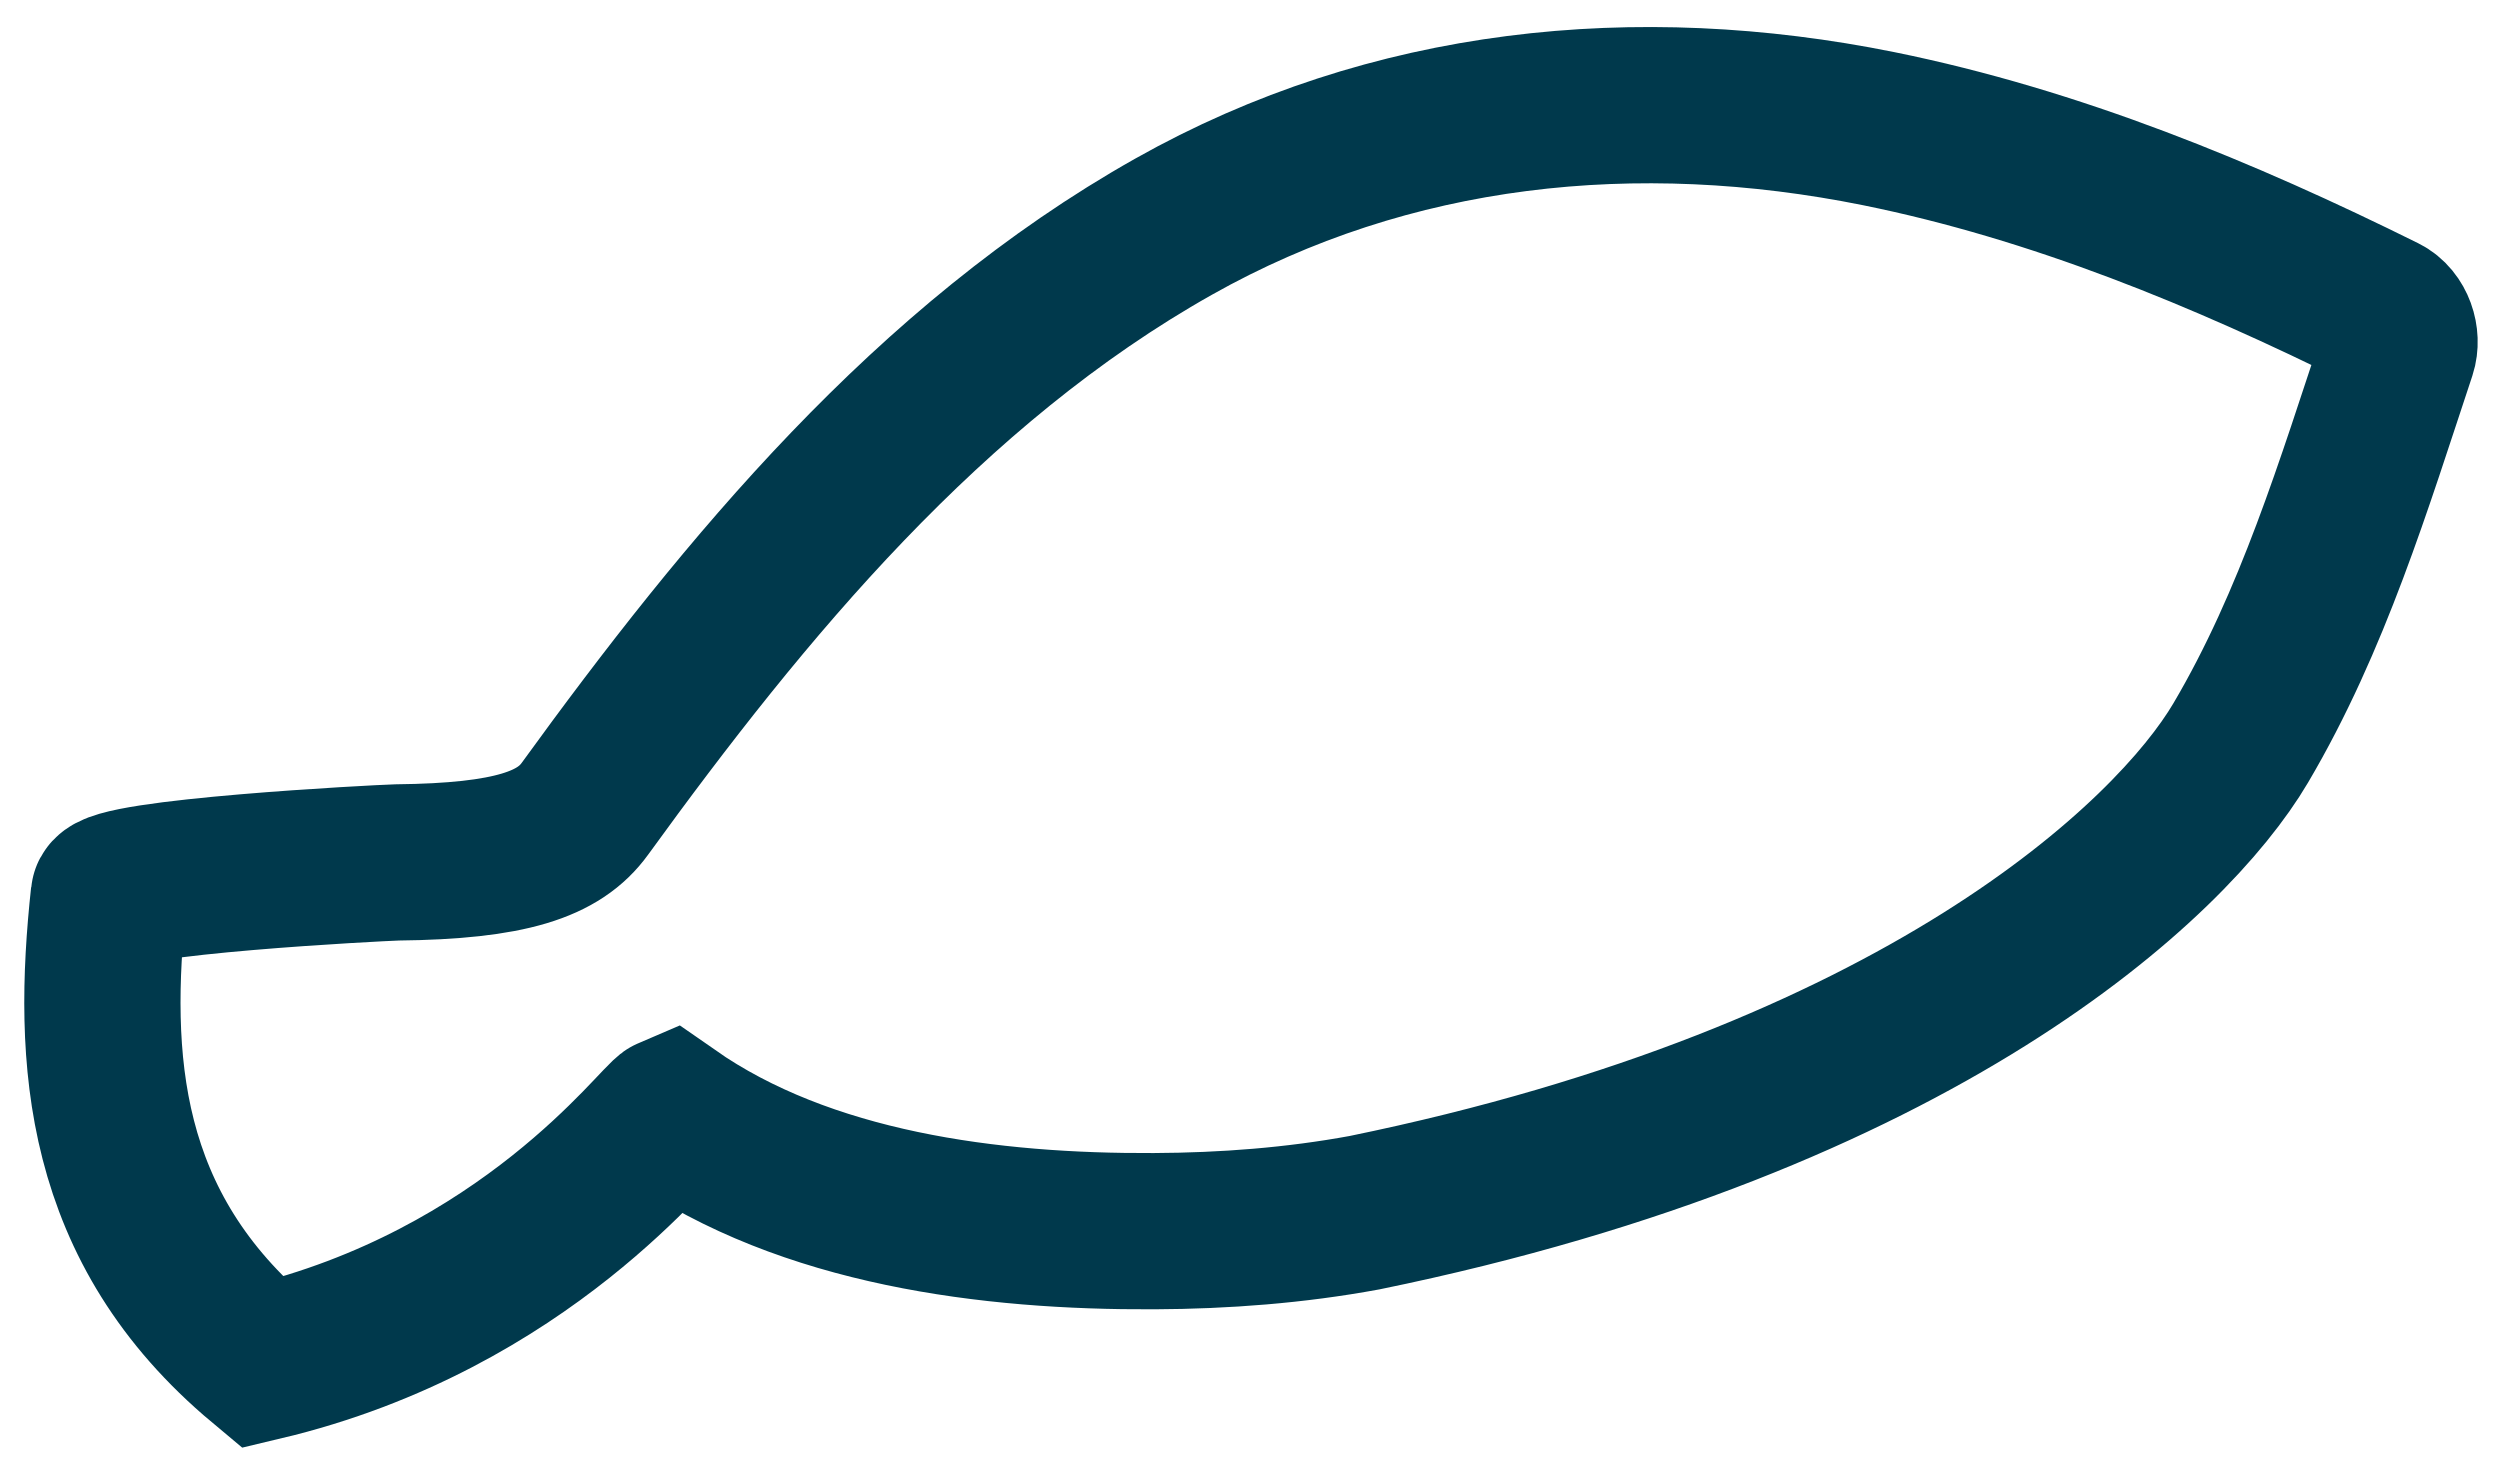<svg xmlns="http://www.w3.org/2000/svg" width="64" height="38" viewBox="0 0 64 38" fill="none"><path d="M14.974 20.704C14.317 21.613 13.083 22.047 10.162 22.078C9.663 22.092 2.836 22.448 2.785 22.93C2.333 27.113 2.574 31.422 6.714 34.882C13.477 33.277 16.841 28.658 17.164 28.522C20.633 30.943 25.354 31.539 29.544 31.518C31.343 31.51 33.158 31.372 34.931 31.045C49.105 28.139 55.589 22.029 57.362 19.02C59.205 15.896 60.262 12.397 61.392 8.996C61.505 8.652 61.354 8.185 61.016 8.018C56.921 5.986 52.621 4.212 48.094 3.294C41.913 2.047 35.605 2.669 30.044 5.803C23.791 9.324 19.08 15.04 14.974 20.704Z" stroke="#00394C" stroke-width="4"></path></svg>